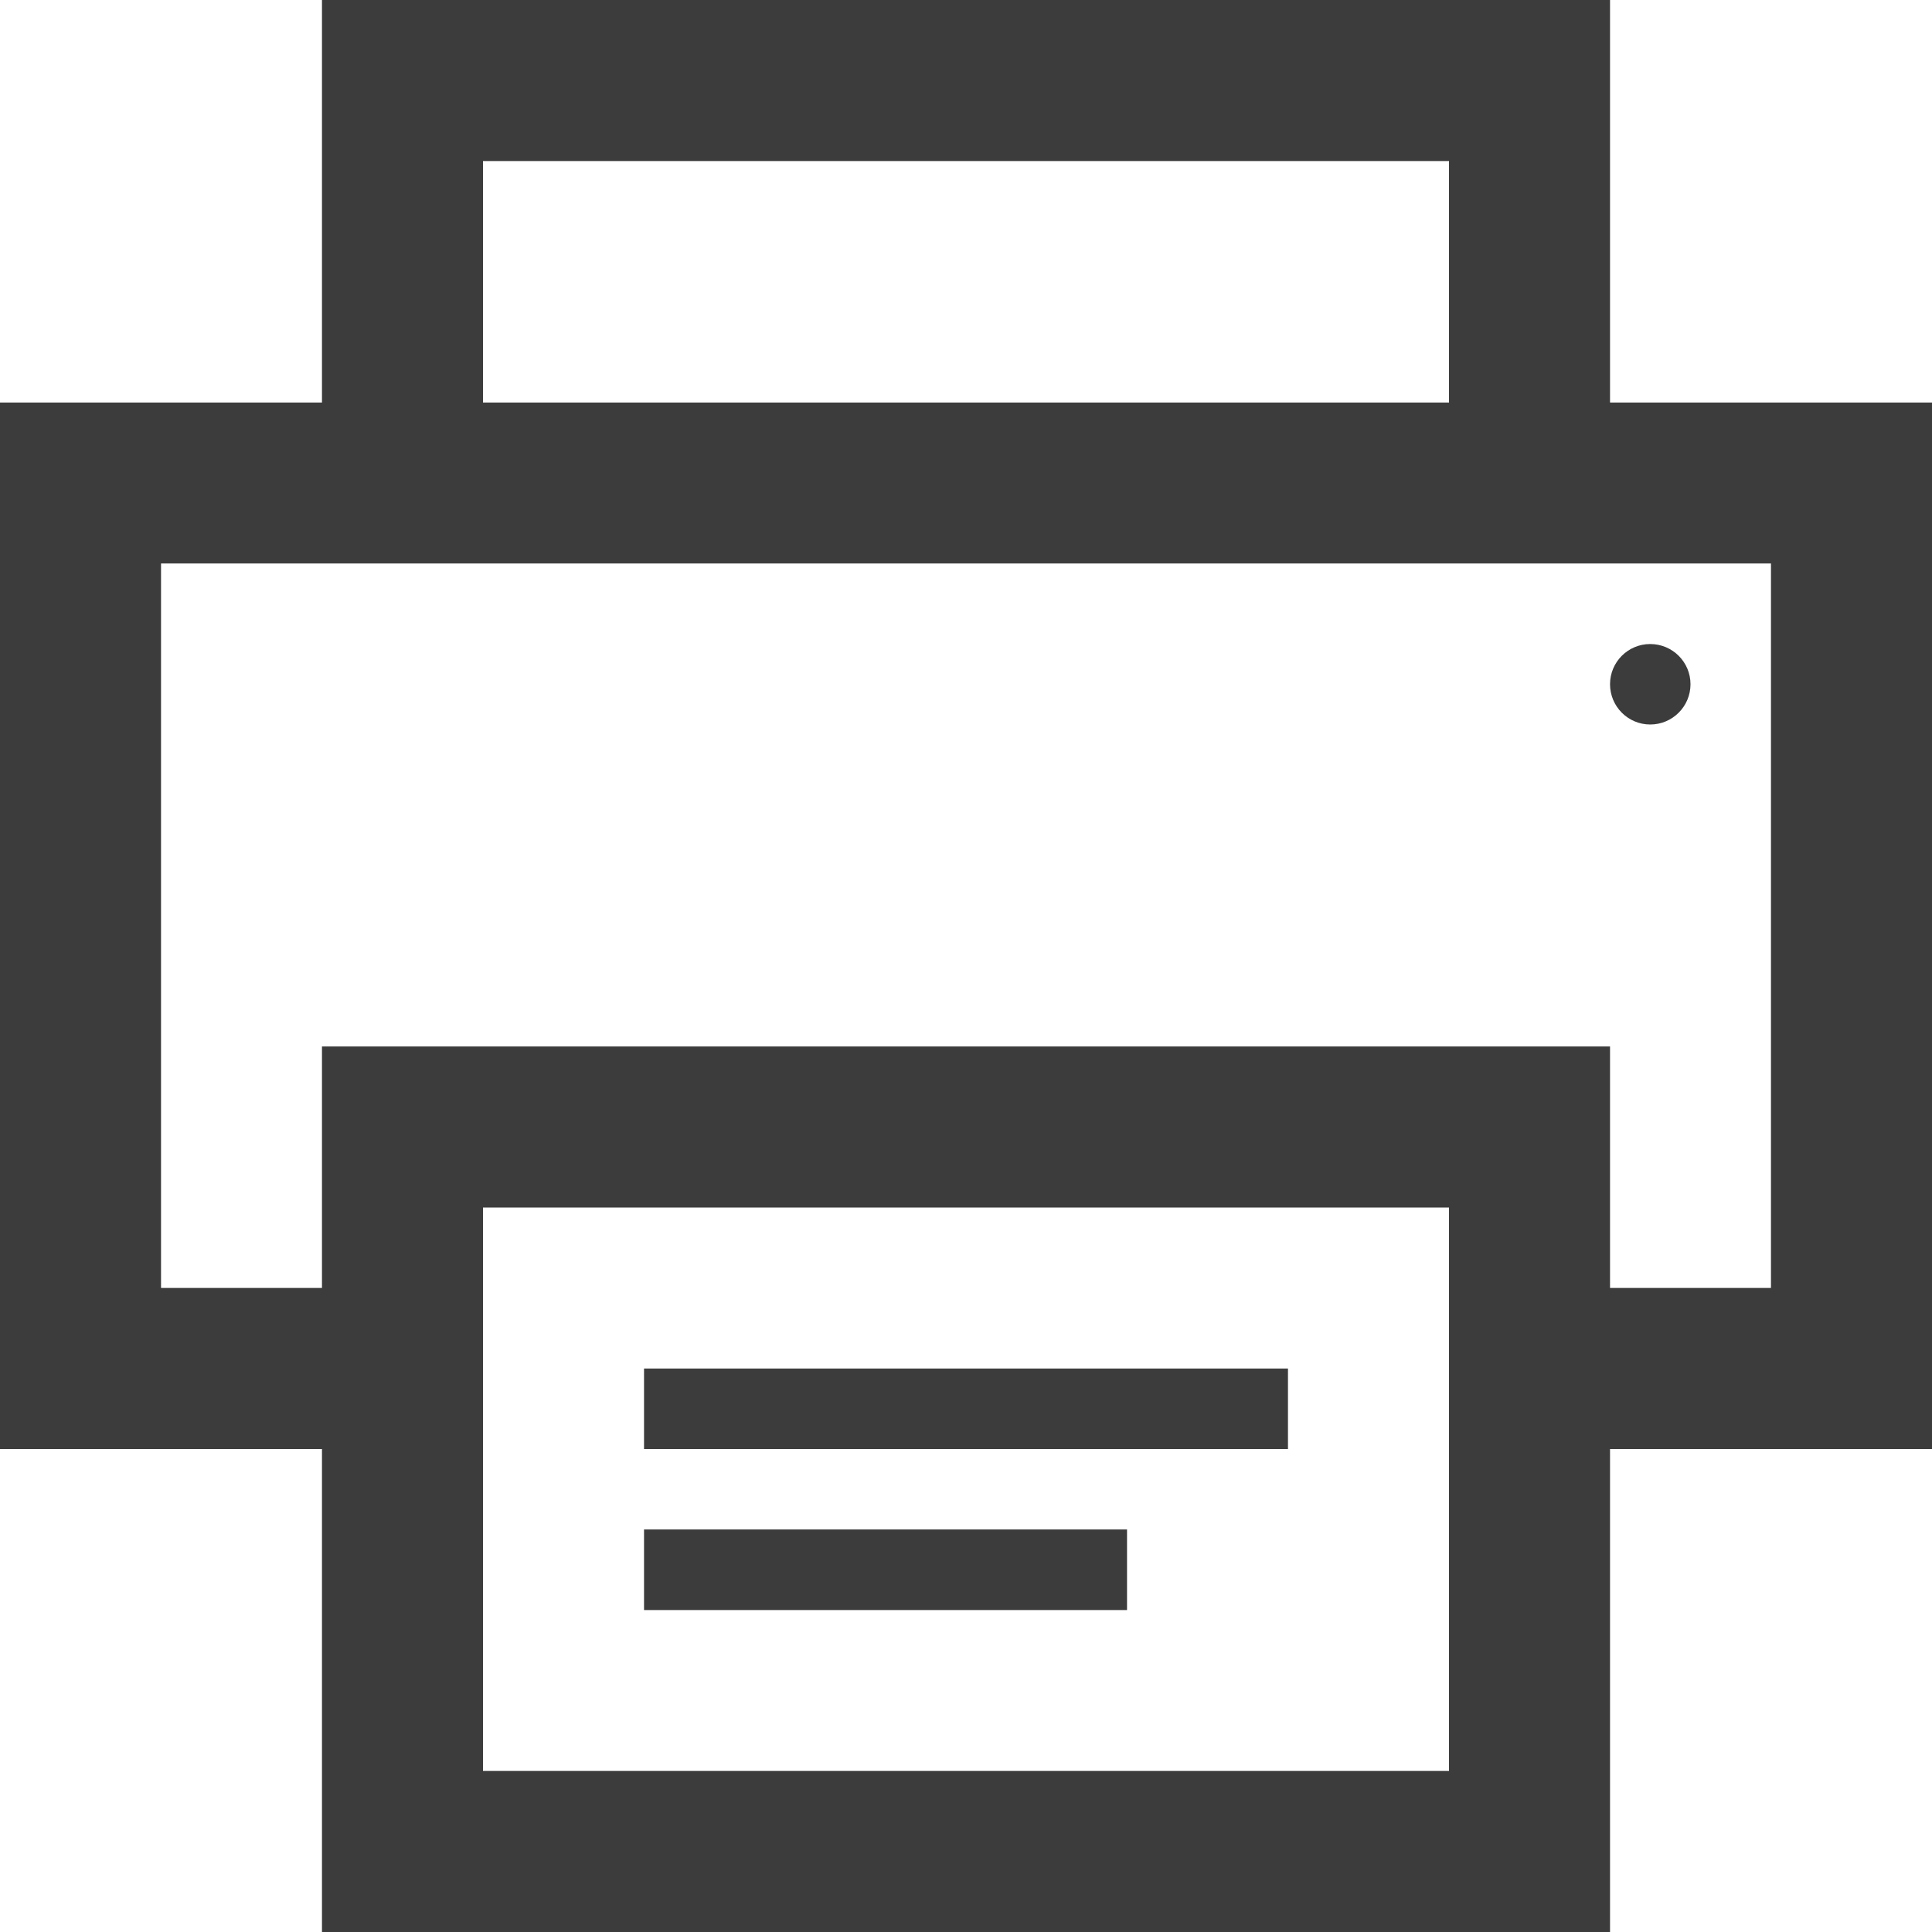 <?xml version="1.0" encoding="UTF-8"?>
<svg width="20px" height="20px" viewBox="0 0 20 20" version="1.1" xmlns="http://www.w3.org/2000/svg" xmlns:xlink="http://www.w3.org/1999/xlink">
    <g id="Content-page" stroke="none" stroke-width="1" fill="none" fill-rule="evenodd">
        <g id="Content-page-minimal---Desktop-XL" transform="translate(-1285, -1215)" fill="#3C3C3C" fill-rule="nonzero">
            <path d="M1298.333,1230 L1291.667,1230 L1291.667,1229.167 L1298.333,1229.167 L1298.333,1230 Z M1296.667,1230.833 L1291.667,1230.833 L1291.667,1231.667 L1296.667,1231.667 L1296.667,1230.833 Z M1305,1219.167 L1305,1230 L1301.667,1230 L1301.667,1235 L1288.333,1235 L1288.333,1230 L1285,1230 L1285,1219.167 L1288.333,1219.167 L1288.333,1215 L1301.667,1215 L1301.667,1219.167 L1305,1219.167 Z M1290,1219.167 L1300,1219.167 L1300,1216.667 L1290,1216.667 L1290,1219.167 Z M1300,1227.5 L1290,1227.5 L1290,1233.333 L1300,1233.333 L1300,1227.5 Z M1303.333,1220.833 L1286.667,1220.833 L1286.667,1228.333 L1288.333,1228.333 L1288.333,1225.833 L1301.667,1225.833 L1301.667,1228.333 L1303.333,1228.333 L1303.333,1220.833 Z M1302.083,1221.667 C1301.853,1221.667 1301.667,1221.853 1301.667,1222.083 C1301.667,1222.313 1301.853,1222.5 1302.083,1222.5 C1302.313,1222.5 1302.5,1222.313 1302.5,1222.083 C1302.5,1221.853 1302.313,1221.667 1302.083,1221.667 Z" id="Shape"></path>
        </g>
    </g>
</svg>
